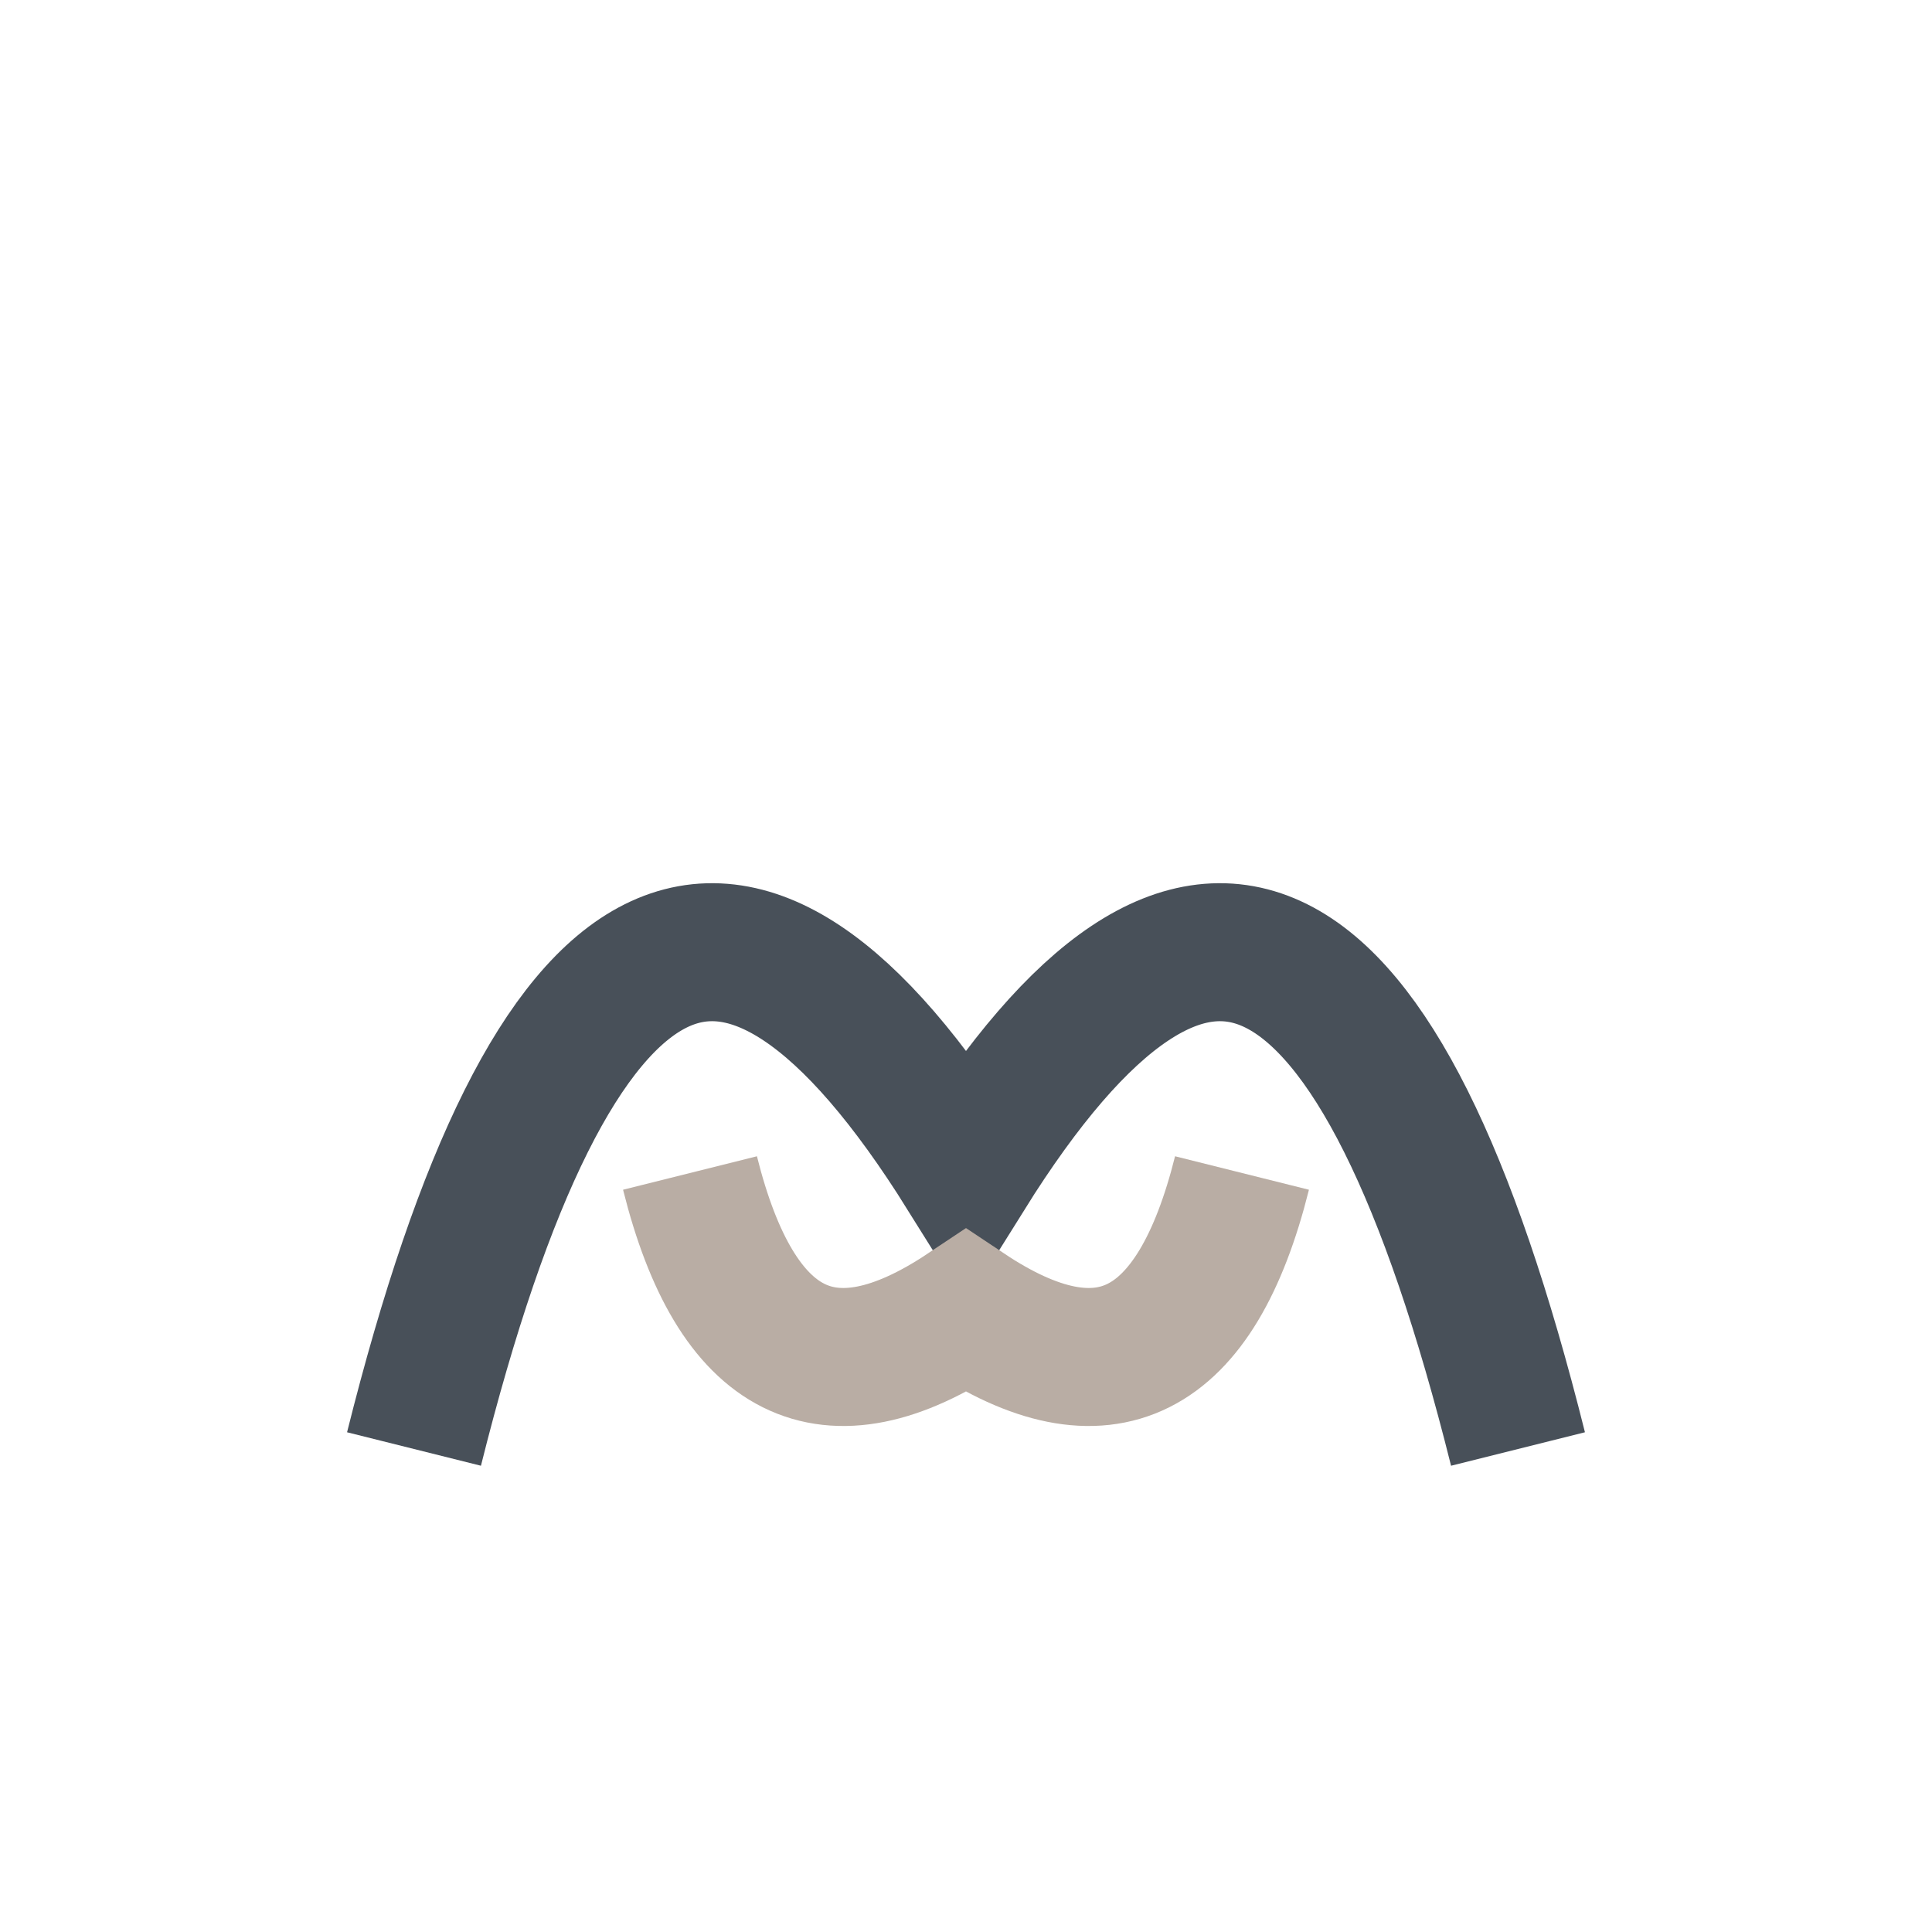 <?xml version="1.0" encoding="UTF-8"?>
<svg xmlns="http://www.w3.org/2000/svg" viewBox="0 0 28 28" width="28" height="28"><path d="M6 21Q9 9 14 17Q19 9 22 21" fill="none" stroke="#485059" stroke-width="2"/><path d="M10 17Q11 21 14 19Q17 21 18 17" fill="none" stroke="#B9ADA4" stroke-width="2"/></svg>